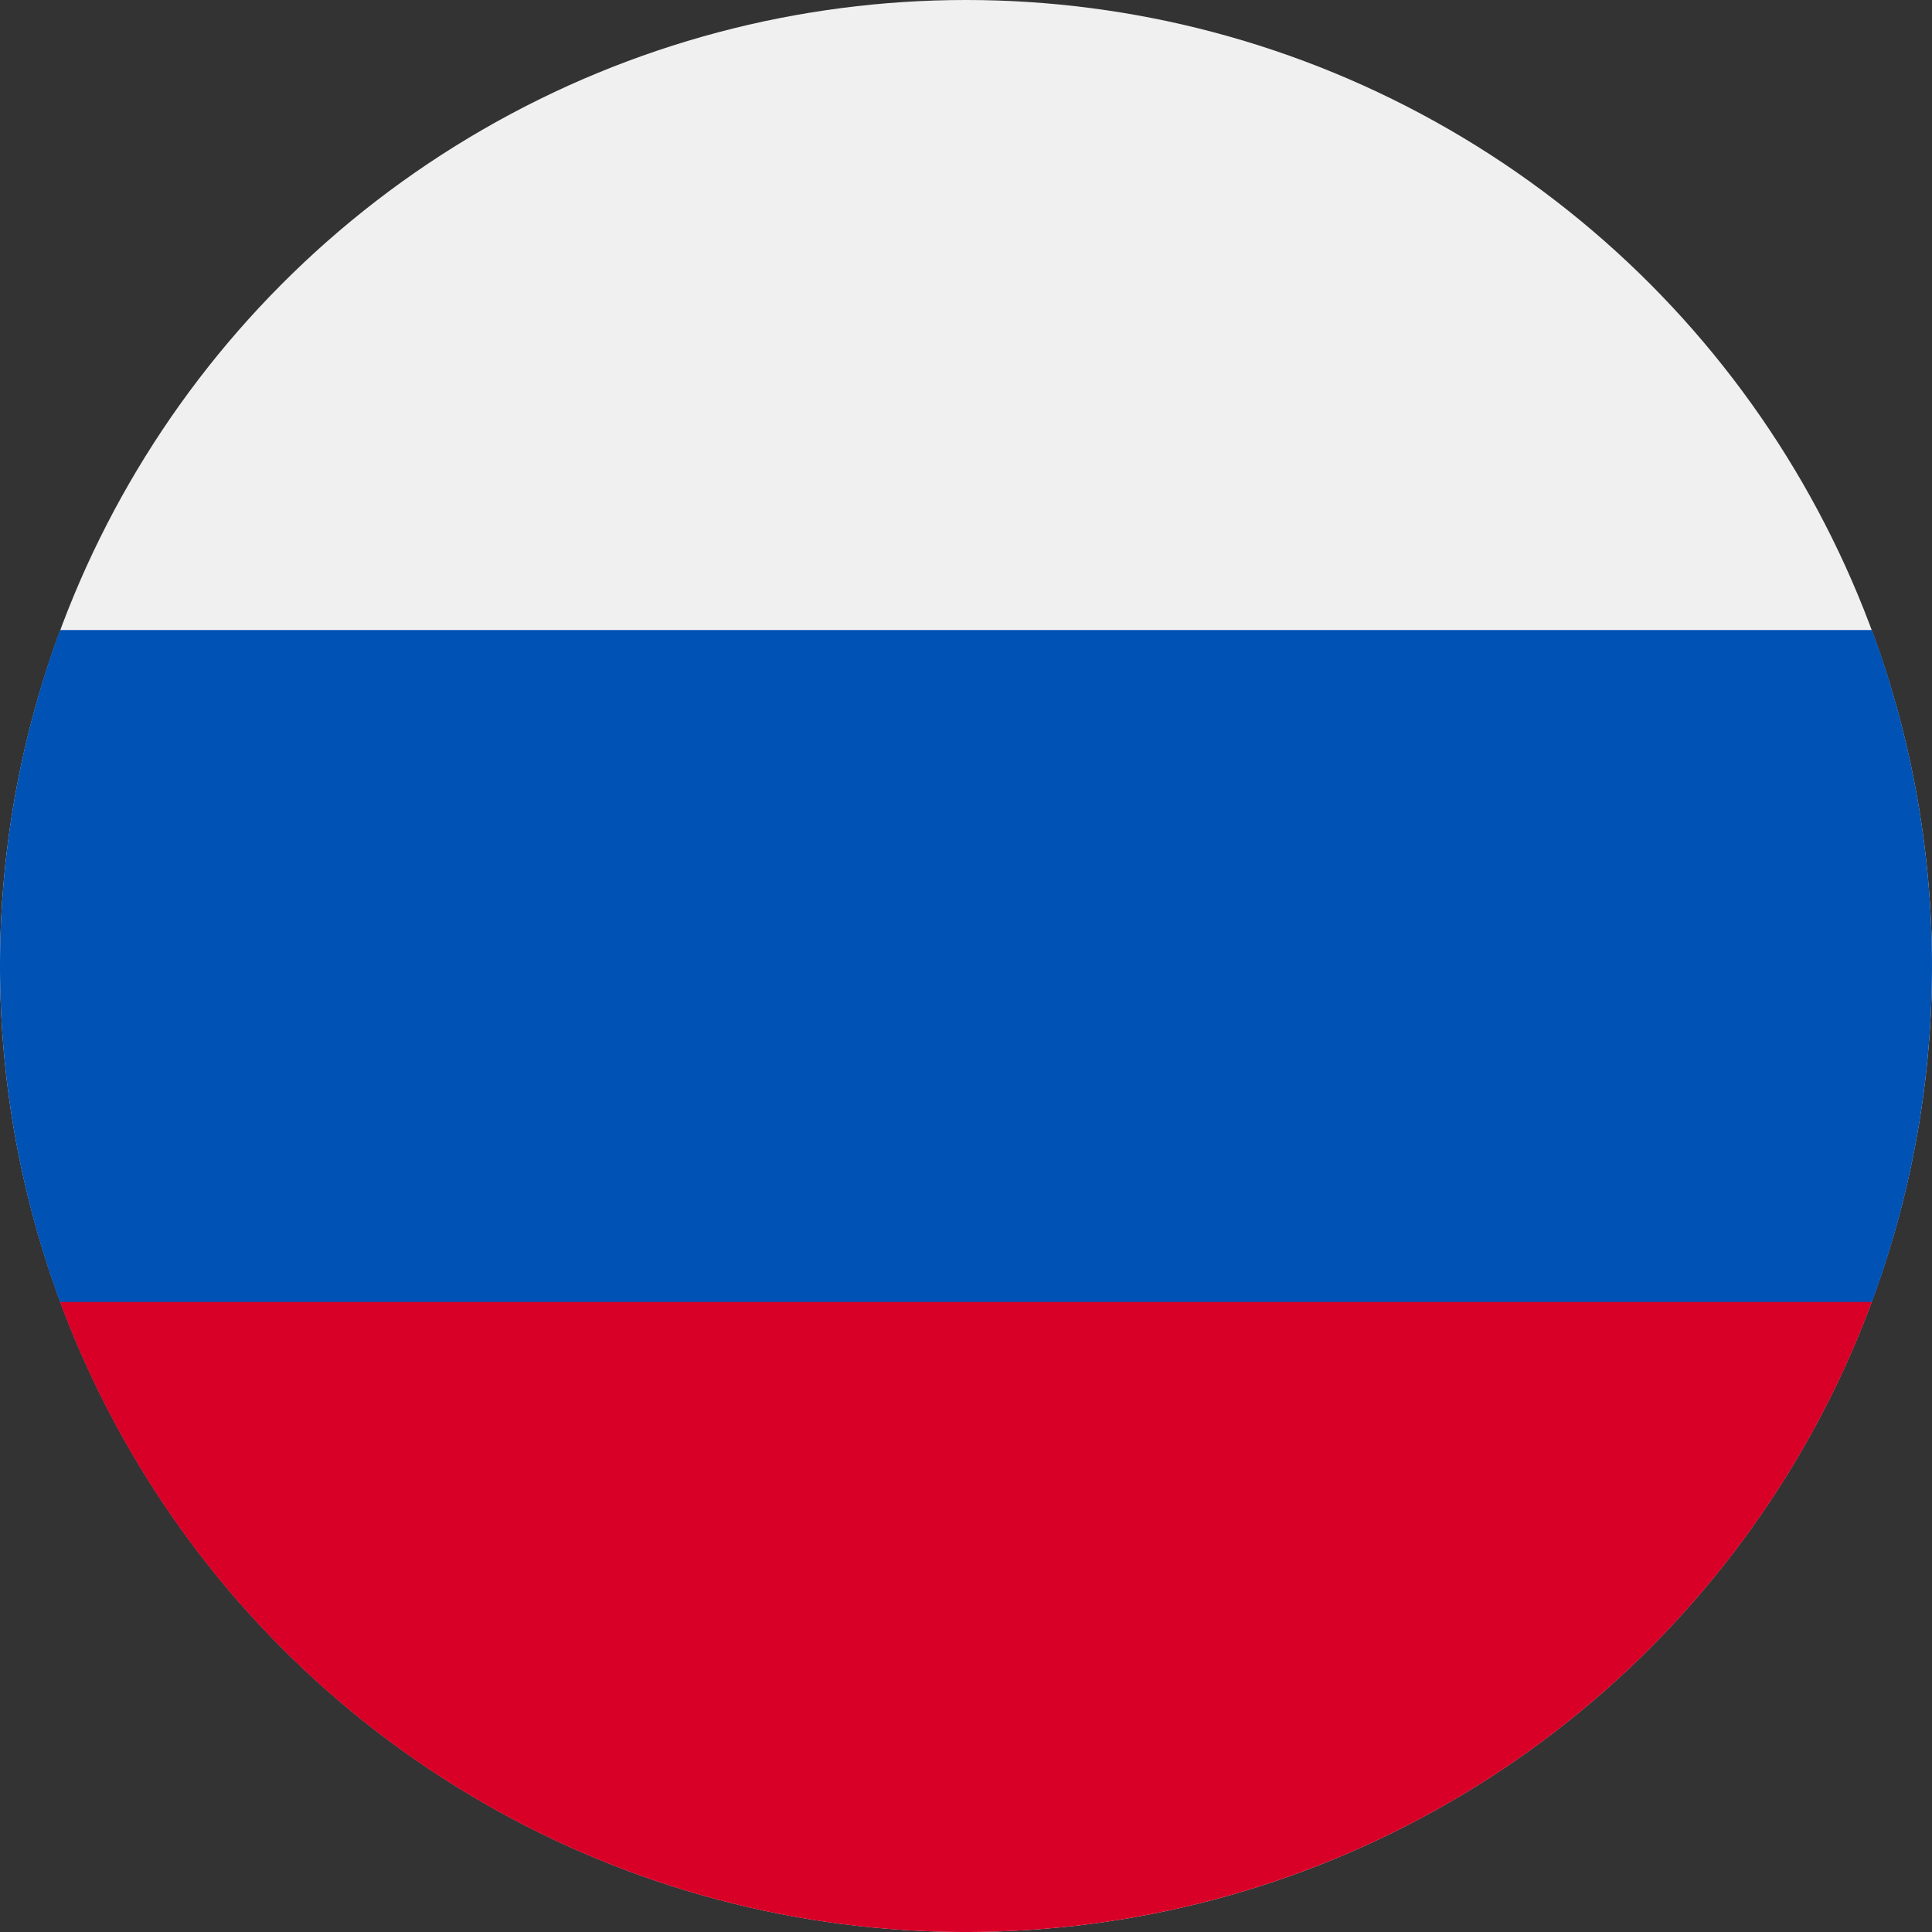 <svg xmlns="http://www.w3.org/2000/svg" width="20" height="20" viewBox="0 0 20 20"><rect x="0" y="0" width="20" height="20" fill="#333333" stroke="none"/><circle cx="10" cy="10" r="10" transform="translate(0)" fill="#f0f0f0"/><path d="M19.378,173.913a10.036,10.036,0,0,0,0-6.956H.622a10.036,10.036,0,0,0,0,6.956l9.378.87Z" transform="translate(0 -160.435)" fill="#0052b4"/><path d="M25.3,351.565a10,10,0,0,0,9.378-6.522H15.923A10,10,0,0,0,25.3,351.565Z" transform="translate(-15.301 -331.565)" fill="#d80027"/></svg>